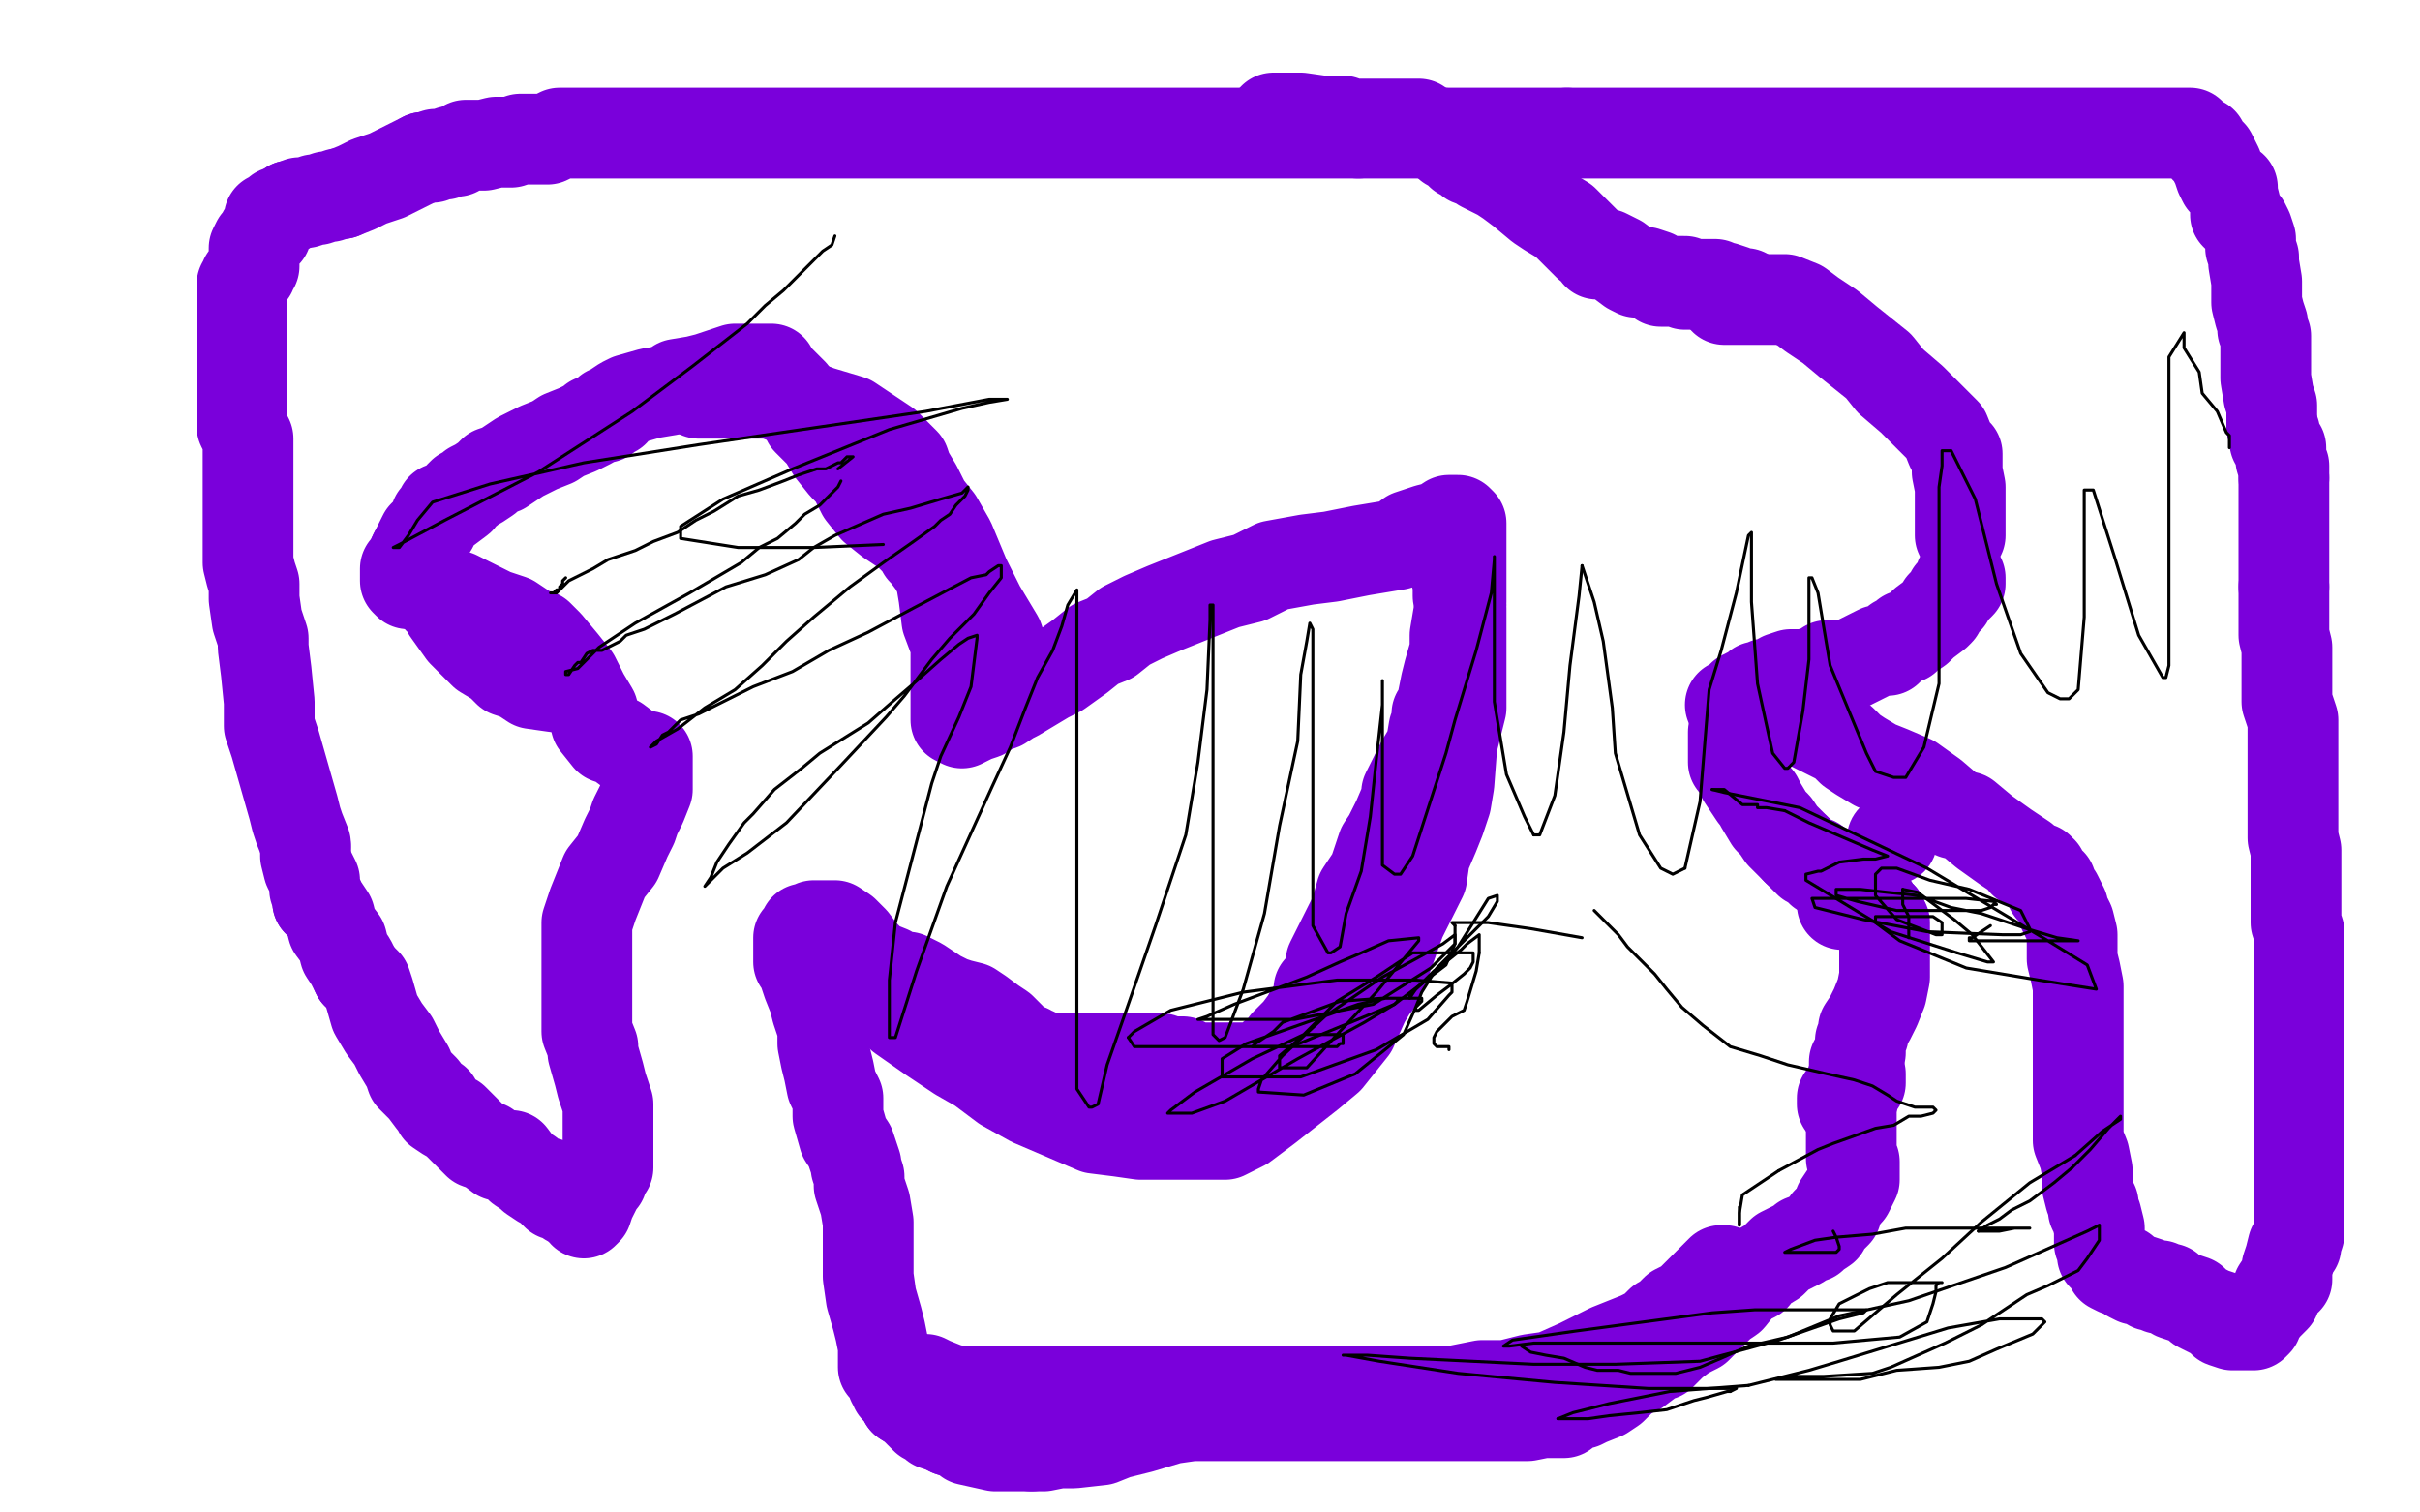 <?xml version="1.0" standalone="no"?>
<!DOCTYPE svg PUBLIC "-//W3C//DTD SVG 1.1//EN"
"http://www.w3.org/Graphics/SVG/1.1/DTD/svg11.dtd">

<svg width="800" height="500" version="1.1" xmlns="http://www.w3.org/2000/svg" xmlns:xlink="http://www.w3.org/1999/xlink" style="stroke-antialiasing: false"><desc>This SVG has been created on https://colorillo.com/</desc><rect x='0' y='0' width='800' height='500' style='fill: rgb(255,255,255); stroke-width:0' /><polyline points="687,297 683,297 683,297 631,300 631,300 609,300 609,300 601,300 601,300 590,300 590,300 582,300 582,300 571,300 552,297 526,296 497,293 463,290 407,281 369,276 328,269 275,262" style="fill: none; stroke: #ffffff; stroke-width: 30; stroke-linejoin: round; stroke-linecap: round; stroke-antialiasing: false; stroke-antialias: 0; opacity: 1.0"/>
<polyline points="129,75 128,76 128,76 104,98 104,98 96,103 96,103 88,111 88,111 82,117 82,117 73,126 73,126 74,126 78,122 80,120 85,114 91,109 95,107 103,102 109,99 120,93 128,88 130,87 133,86 135,84 135,83 136,83 137,82" style="fill: none; stroke: #000000; stroke-width: 30; stroke-linejoin: round; stroke-linecap: round; stroke-antialiasing: false; stroke-antialias: 0; opacity: 1.0"/>
<polyline points="129,90 128,89 128,89 125,92 125,92 120,98 120,98 115,104 115,104 108,110 108,110 102,117 102,117 93,123 93,123 74,137 74,137 59,147 59,147 53,149 53,149 54,149 56,144 57,137 63,128 69,118 79,105 103,77 136,49 184,12 192,5 201,1 197,7 182,27 165,51 152,69 135,94 124,105 106,123 90,134 87,135 86,135 86,129 93,118 101,107 111,99 124,91 136,81 147,72 166,63 175,59 176,58 167,68 157,79 147,91 141,97 135,102 126,106 126,105" style="fill: none; stroke: #ffffff; stroke-width: 30; stroke-linejoin: round; stroke-linecap: round; stroke-antialiasing: false; stroke-antialias: 0; opacity: 1.0"/>
<polyline points="150,63 149,63 149,63 141,68 141,68 132,74 132,74 121,78 121,78 109,83 109,83 96,89 96,89 85,94 85,94 68,105 68,105 57,114 57,114 52,119 52,119 50,122 50,123 51,127 54,133 57,139 58,142" style="fill: none; stroke: #ffffff; stroke-width: 30; stroke-linejoin: round; stroke-linecap: round; stroke-antialiasing: false; stroke-antialias: 0; opacity: 1.0"/>
<polyline points="93,78 91,79 91,79 86,85 86,85 82,90 82,90 79,93 79,93 76,96 76,96 73,99 73,99 69,103 69,103 63,110 63,110 62,113 62,113" style="fill: none; stroke: #ffffff; stroke-width: 1; stroke-linejoin: round; stroke-linecap: round; stroke-antialiasing: false; stroke-antialias: 0; opacity: 1.0"/>
<polyline points="21,100 22,99 22,99 25,96 25,96 28,93 28,93 33,90 33,90 36,88 36,88 40,85 40,85 45,82 45,82 48,79 48,79 52,77 52,77 55,75 57,74 60,71 62,70 67,66 69,65 73,62 76,59 77,57 82,54 83,53 85,52 85,50 88,48 89,46 91,44 92,42 92,41 93,39 94,38 95,37 97,35 98,34" style="fill: none; stroke: #000000; stroke-width: 1; stroke-linejoin: round; stroke-linecap: round; stroke-antialiasing: false; stroke-antialias: 0; opacity: 1.0"/>
<polyline points="38,100 42,97 42,97 46,94 46,94 52,92 52,92 56,90 56,90 62,88 62,88 68,84 68,84 80,78 80,78 92,71 92,71 102,61 102,61 108,57 114,51 122,49" style="fill: none; stroke: #000000; stroke-width: 1; stroke-linejoin: round; stroke-linecap: round; stroke-antialiasing: false; stroke-antialias: 0; opacity: 1.0"/>
<polyline points="112,65 109,67 109,67 107,69 107,69 100,73 100,73 96,77 96,77 91,80 91,80 85,84 85,84 81,87 81,87 67,94 67,94 53,107 53,107 35,127 30,136 28,139 30,129 34,122 39,116 46,108" style="fill: none; stroke: #000000; stroke-width: 1; stroke-linejoin: round; stroke-linecap: round; stroke-antialiasing: false; stroke-antialias: 0; opacity: 1.0"/>
<polyline points="122,76 121,76 121,76 116,78 116,78 111,84 111,84 105,91 105,91 100,95 100,95 92,102 92,102 90,105 90,105 86,111 86,111 83,113 83,113 82,114 82,114 81,115 80,116" style="fill: none; stroke: #000000; stroke-width: 1; stroke-linejoin: round; stroke-linecap: round; stroke-antialiasing: false; stroke-antialias: 0; opacity: 1.0"/>
<polyline points="120,82 122,82 122,82 123,82 123,82 123,84 123,84 124,84 124,84 125,86 125,86 127,88 127,88 127,89 127,89 129,89 129,89 131,90 131,90 132,91 132,91 134,91 136,92 138,92 139,92 140,92 140,94 140,95 140,96 140,98 140,99 138,101 137,102 133,106 129,107 129,108 128,110 126,112 128,112 129,112 130,112 131,112 132,112 133,111 134,111 135,110 136,109 136,108 136,107 137,105 137,104 137,103 137,102 138,101 138,100 138,99 138,98 138,97 138,100 138,102 136,105 133,110 130,114 129,116 129,117 130,117 132,116 133,114 135,112 136,110 137,109 139,107 140,104 141,103 141,106 141,109 139,111 138,113 138,114 138,115 138,116 139,117 141,118 143,120 144,120 145,122 146,122 148,124 149,125 151,126 153,128 155,129 157,129 159,129 161,129 163,129 165,126 167,123 169,121 171,117 174,113 176,108 177,106 177,108 177,110 178,112 180,114 180,115 181,115 183,115 184,115 185,115 187,115 188,115 188,114 189,113 189,111 189,110 189,109 189,107 190,106 191,106 192,105 193,105 194,105 196,105 200,104 201,104 207,101 214,99 218,95 221,93 221,92 223,91 223,90 223,89 223,86 224,84 224,80 224,77 224,75 224,74 224,73 224,72 224,73 224,74 224,77 224,78 224,81 224,83 225,83 226,83 228,85 229,85 230,85 231,86 232,86 236,86 238,86 239,86 240,86 242,86 243,86 245,86 247,84 248,81 249,79 249,78 249,77 252,78 254,81 258,86 261,90 264,93 269,98 278,104 284,106 287,106 288,106 292,104 293,103 293,101 294,100 295,98 297,97 300,92 300,91 300,90 300,94 301,101 303,104 306,107 308,109 311,111 313,113 315,114 318,114 321,114 330,114 335,114 337,113 343,107 345,104 347,100 349,98 349,94 349,93 350,93 350,96 349,102 348,106 347,112 343,118 340,127 334,136 329,145 317,169 308,184 302,194 296,201 290,205 288,207 284,209 280,210 277,210 271,211 264,212 263,212 261,213 260,213 260,214 258,214 256,214 255,215 254,215 254,213 254,211 254,210 253,210 252,209 251,208 251,207 251,206 250,205 249,204 248,204 248,203 246,201 245,200 244,199 243,199 243,198 241,194 240,194 239,193 238,193 237,193 236,193 234,193 233,193 232,193 231,192 230,191 229,191 228,191 227,191 225,191 224,191 222,191 221,191 219,191 218,191 217,191 216,191 215,191 213,191 212,191 210,191 209,191 207,191 206,191 204,191 204,192 204,193 205,193 206,193 207,193 208,193 209,193 210,193 212,194 214,195 216,197 219,198 220,199 222,200 223,201 225,203 226,203 229,206 230,207 231,210 232,210 232,212 233,212 234,213 235,213 235,214 235,215 235,216 235,217 237,219 238,220 238,221 239,223 239,225 241,227 243,231 244,233 246,236 247,237 249,237 250,237 251,237 252,237 251,237 249,238 249,239 248,240 247,240 246,240 245,240 242,240 237,240 231,239 224,238 221,235 219,234 218,233 217,232 216,231 215,231 215,230 214,229 212,227 210,226 208,225 206,223 205,222 204,222 204,221 203,221 202,221 201,221 201,223 201,224 201,225 201,226 200,227 199,227 198,227 198,228 197,228 196,228 194,228 193,228 192,228 191,228 189,228 188,228 188,229 187,231 185,231 183,232 183,233 182,234 181,235 180,236 178,238 177,238 176,240 173,243 171,245 169,247 168,248 167,249 165,250 165,251 165,252 165,254 165,255 165,256 165,257 164,257 163,257 162,257 161,257 161,259 161,260 161,262 161,263 161,265 161,266 161,269 161,271 161,274 162,274 163,275 163,277 164,277 164,278 164,279 165,280 165,281 165,282 167,283 167,284 167,285 167,287 167,289 167,293 168,296 168,295" style="fill: none; stroke: #000000; stroke-width: 1; stroke-linejoin: round; stroke-linecap: round; stroke-antialiasing: false; stroke-antialias: 0; opacity: 1.0"/>
<polyline points="93,214 93,213 93,213 93,212 93,212 93,211 93,211 93,210 93,210 92,209 92,209 92,208 92,208 92,207 92,210 92,214 92,217 92,222 92,227 92,232 92,238 94,251 96,252 98,254 99,254 100,254 101,254 102,255 102,256 102,257 102,258 102,261 102,263 102,265 102,268 102,270 102,272 102,274 102,275 102,276 99,284 99,288 97,290 95,296 94,298 93,301 93,302 93,304 93,305 93,306 93,308 93,309 93,310 93,311 93,312 93,313 93,315 93,316 93,317 94,317 96,317 98,317 99,317 103,317 104,317 106,317 108,317 112,317 115,318 118,323 120,331 121,336 122,343 124,345 124,347 123,348 121,349 120,350 117,351 116,352 116,353 117,353 118,353 119,353 120,353 121,353 122,354 123,354 125,355 126,355 127,355 129,356 130,356 131,356 132,356 134,356 136,356 137,357 137,356 137,355 137,353 138,352 139,352 140,352 142,352 143,352 144,352 145,353 146,353 146,354 148,356 150,356 151,356 151,355 151,354 149,353 149,352 148,350 147,350 147,349 147,348 148,348 149,348 151,347 152,347 153,347 154,347 155,347 156,347 157,347 158,347 159,347 161,347 162,347 163,347 166,347 169,347 170,346 171,345 172,344 174,343 174,342 174,341 174,340 175,340 175,338 175,337 175,336 175,334 175,333 175,332 175,331 175,329 175,328 175,327 175,326 176,325 176,323 176,322 176,321 176,319 176,316 176,315 175,314 174,314 174,312 174,311 173,310 172,308 170,307 170,303 170,302 170,301 170,300 170,299 170,298 170,297 170,296 170,295 170,294 170,292 170,291" style="fill: none; stroke: #000000; stroke-width: 1; stroke-linejoin: round; stroke-linecap: round; stroke-antialiasing: false; stroke-antialias: 0; opacity: 1.0"/>
<polyline points="316,146 311,146 311,146 305,148 305,148 296,149 296,149 286,151 286,151 277,151 277,151 265,152 265,152 239,162 239,162 210,170 210,170 179,180 179,180 116,201 87,207 67,209 57,209 54,209 53,209 54,208 60,204" style="fill: none; stroke: #000000; stroke-width: 1; stroke-linejoin: round; stroke-linecap: round; stroke-antialiasing: false; stroke-antialias: 0; opacity: 1.0"/>
<polyline points="304,173 288,176 288,176 271,176 271,176 250,179 250,179 221,180 221,180 185,184 185,184 135,189 135,189 84,196 84,196" style="fill: none; stroke: #000000; stroke-width: 1; stroke-linejoin: round; stroke-linecap: round; stroke-antialiasing: false; stroke-antialias: 0; opacity: 1.0"/>
<polyline points="242,203 235,208 235,208 224,217 224,217 213,224 213,224 197,231 197,231 179,238 179,238 158,243 158,243 115,251 115,251 85,255 85,255 72,255 72,255" style="fill: none; stroke: #000000; stroke-width: 1; stroke-linejoin: round; stroke-linecap: round; stroke-antialiasing: false; stroke-antialias: 0; opacity: 1.0"/>
<circle cx="74.5" cy="256.5" r="0" style="fill: #000000; stroke-antialiasing: false; stroke-antialias: 0; opacity: 1.0"/>
<polyline points="72,255 67,255 66,255 65,255 64,256 66,256 74,256" style="fill: none; stroke: #000000; stroke-width: 1; stroke-linejoin: round; stroke-linecap: round; stroke-antialiasing: false; stroke-antialias: 0; opacity: 1.0"/>
<polyline points="259,213 252,217 252,217 241,224 241,224 230,229 230,229 217,235 217,235 199,242 199,242 178,249 178,249 161,253 161,253 107,271 107,271 91,275 91,275 55,286 53,286 55,280 57,276 60,273" style="fill: none; stroke: #000000; stroke-width: 1; stroke-linejoin: round; stroke-linecap: round; stroke-antialiasing: false; stroke-antialias: 0; opacity: 1.0"/>
<polyline points="247,221 247,222 247,222 240,229 240,229 230,237 230,237 221,244 221,244 208,253 208,253 199,259 199,259 172,273 172,273 145,285 145,285 119,293 119,293 94,298 75,301 65,305 63,305 63,304 70,298 77,296" style="fill: none; stroke: #000000; stroke-width: 1; stroke-linejoin: round; stroke-linecap: round; stroke-antialiasing: false; stroke-antialias: 0; opacity: 1.0"/>
<polyline points="214,261 209,267 209,267 201,276 201,276 195,286 195,286 187,294 187,294 175,304 175,304 168,309 168,309 150,315 150,315 132,318 132,318 116,319 116,319 96,319 77,319 53,319 47,321 45,322 46,322 50,322 65,322 81,320 94,314" style="fill: none; stroke: #000000; stroke-width: 1; stroke-linejoin: round; stroke-linecap: round; stroke-antialiasing: false; stroke-antialias: 0; opacity: 1.0"/>
<polyline points="192,305 184,310 184,310 177,316 177,316 167,323 167,323 159,329 159,329 147,336 147,336 125,343 125,343 115,347 115,347 106,350 106,350 81,354 81,354 42,357 29,357 28,357 33,353 42,349 53,345 64,340" style="fill: none; stroke: #000000; stroke-width: 1; stroke-linejoin: round; stroke-linecap: round; stroke-antialiasing: false; stroke-antialias: 0; opacity: 1.0"/>
<polyline points="228,224 217,229 217,229 201,238 201,238 182,246 182,246 162,251 162,251 144,255 144,255 102,261 102,261 60,268 60,268 13,269 13,269 116,231 142,227 169,222 190,216 204,213 217,209 229,206 246,198 254,194 260,190" style="fill: none; stroke: #000000; stroke-width: 1; stroke-linejoin: round; stroke-linecap: round; stroke-antialiasing: false; stroke-antialias: 0; opacity: 1.0"/>
<polyline points="250,193 244,195 244,195 237,200 237,200 227,204 227,204 203,211 173,220 140,228 116,234 97,235 84,236 82,238 84,238 94,238 104,235 118,231 134,227" style="fill: none; stroke: #000000; stroke-width: 1; stroke-linejoin: round; stroke-linecap: round; stroke-antialiasing: false; stroke-antialias: 0; opacity: 1.0"/>
<polyline points="192,192 180,196 180,196 166,199 166,199 144,203 144,203 114,207 114,207 79,207 79,207 51,207 51,207 27,207 27,207 158,155 157,156 155,158 154,159 153,159 153,160 151,161 149,161 148,161 147,161 148,161 148,161 153,161 153,161 158,161 158,161 164,157 164,157 168,156 168,156 174,155 174,155 177,154 177,154 188,150 188,150 202,145 202,145 222,142 222,142 239,139 255,137 271,136 279,134 280,133 278,133 273,133 267,134 260,136 250,136 239,140 213,142 181,147 144,153 106,157 75,163 56,166 45,172 43,172 46,172 50,170 56,166 63,161 71,159 78,155 89,152 111,141 160,130 191,120 219,113 243,106 256,102 261,100 265,99 270,98 272,98" style="fill: none; stroke: #000000; stroke-width: 1; stroke-linejoin: round; stroke-linecap: round; stroke-antialiasing: false; stroke-antialias: 0; opacity: 1.0"/>
<polyline points="280,150 278,150 278,150 277,151 277,151 276,151 276,151 274,151 274,151 273,151 273,151 272,153 272,153 270,153 270,153 270,154 270,154 269,154 269,154 268,154 267,154 266,155 265,155 264,156 262,156 261,156 258,156 255,156 253,156 251,156 249,156 247,156 245,156 242,156 239,156 238,156 236,156 233,156 231,156 228,156 227,156 226,156 225,156 226,156 228,157 230,157 232,158 234,158 236,159 238,159 239,159 240,159 241,160 242,160 243,160 244,160 246,160 247,161 250,162 253,163 255,163 257,163 260,165 263,165 266,165 266,166 267,167 268,167 269,168 270,168 273,169 276,171" style="fill: none; stroke: #000000; stroke-width: 1; stroke-linejoin: round; stroke-linecap: round; stroke-antialiasing: false; stroke-antialias: 0; opacity: 1.0"/>
<polyline points="288,178 290,179 291,179 292,180 292,181 293,181 294,181 295,182" style="fill: none; stroke: #000000; stroke-width: 1; stroke-linejoin: round; stroke-linecap: round; stroke-antialiasing: false; stroke-antialias: 0; opacity: 1.0"/>
<polyline points="276,171 278,173 280,175 283,177 284,177 286,177 288,178" style="fill: none; stroke: #000000; stroke-width: 1; stroke-linejoin: round; stroke-linecap: round; stroke-antialiasing: false; stroke-antialias: 0; opacity: 1.0"/>
<polyline points="295,182 297,182 298,182 296,182 296,181 295,180 295,178 295,177 294,176 293,176 292,175 291,175 289,174 288,174 287,173 286,172 285,170 285,169 285,168 284,166 283,165 282,164 281,163 281,162 281,161 279,159 279,158 278,155 278,154 277,153 276,152 275,151" style="fill: none; stroke: #000000; stroke-width: 1; stroke-linejoin: round; stroke-linecap: round; stroke-antialiasing: false; stroke-antialias: 0; opacity: 1.0"/>
<polyline points="276,165 275,165 275,165 275,164 275,164 275,163 275,163 274,162 274,162 274,161 275,161 276,161 277,161" style="fill: none; stroke: #000000; stroke-width: 1; stroke-linejoin: round; stroke-linecap: round; stroke-antialiasing: false; stroke-antialias: 0; opacity: 1.0"/>
<polyline points="92,245 92,246 92,246 92,247 92,247 92,249 92,249 91,249 91,249 89,250 89,250 86,250 86,250 84,251 84,251 83,251 81,252 77,255 76,256 71,259 66,260 57,263 50,264 47,265 46,265 45,265 44,265 42,265 38,266 33,268 31,268 28,268 27,268 23,268 21,268 19,268 19,269 18,269 17,269 16,269 14,270 13,270 11,272 10,272 8,272 6,272 5,272 4,272" style="fill: none; stroke: #000000; stroke-width: 1; stroke-linejoin: round; stroke-linecap: round; stroke-antialiasing: false; stroke-antialias: 0; opacity: 1.0"/>
<circle cx="441.5" cy="199.5" r="0" style="fill: #000000; stroke-antialiasing: false; stroke-antialias: 0; opacity: 1.0"/>
<polyline points="53,59 52,59 52,59 50,64 50,64 47,73 47,73 46,77 46,77 44,84 44,84 43,90 43,90 39,99 39,99 36,113 36,113 34,126 34,126 33,134 33,136 33,138 32,136 29,130 29,127 28,122 28,117 28,108 28,103 28,91 28,82 32,75 35,69 40,61 43,55 43,56 43,67 43,77 43,86 42,98 36,109 31,127 26,137 25,140 25,135 26,126 30,119 32,110 38,99 43,86 60,62 77,42 92,26 105,14 106,14 106,16 106,28 106,40 102,56 94,70 85,84 69,108 64,113 54,124 55,123 58,115 63,104 67,96 73,88 80,77 87,65 102,46 115,30 123,20 125,18 126,18 125,26 119,38 115,47 101,74 85,95 71,106 65,108 62,108 61,108 59,108 57,107 57,96 57,81 58,60 73,39 109,17 134,9 152,6 153,6 156,6 156,29 146,59 126,86 97,110 71,122" style="fill: none; stroke: #ffffff; stroke-width: 30; stroke-linejoin: round; stroke-linecap: round; stroke-antialiasing: false; stroke-antialias: 0; opacity: 1.0"/>
<polyline points="75,87 97,79 121,78 131,78 134,79 135,83 135,92 134,103" style="fill: none; stroke: #ffffff; stroke-width: 30; stroke-linejoin: round; stroke-linecap: round; stroke-antialiasing: false; stroke-antialias: 0; opacity: 1.0"/>
<polyline points="71,122 50,126 48,128 47,128 47,123 52,117 61,100 75,87" style="fill: none; stroke: #ffffff; stroke-width: 30; stroke-linejoin: round; stroke-linecap: round; stroke-antialiasing: false; stroke-antialias: 0; opacity: 1.0"/>
<polyline points="134,103 120,117 114,121 106,123 108,123 116,121 128,119 140,117 156,114 171,113 189,110 206,107 220,105 224,103 220,102 210,103 197,104 185,110 169,112 155,118 129,125 108,132 104,132 107,132 119,126 145,114 179,106 214,98 266,81 341,65 391,49 410,44 411,43 407,46 395,53 384,61 360,73 302,94 254,108 151,131 121,136 114,136 116,136 127,133 141,127 157,120 180,110 223,95 245,88 296,83 339,77 365,70 371,69 371,67 349,68 309,79 247,105 147,130 42,149 5,127 36,111 69,96 154,62 213,35 229,27 243,22 252,19 246,23 233,36 219,52 202,71 136,148 119,167 93,188 97,187 105,178 115,168 125,158 136,147 162,126 190,107 221,84" style="fill: none; stroke: #ffffff; stroke-width: 30; stroke-linejoin: round; stroke-linecap: round; stroke-antialiasing: false; stroke-antialias: 0; opacity: 1.0"/>
<polyline points="264,54 262,59 254,70 247,80 227,107 219,118 199,137 184,145 173,145" style="fill: none; stroke: #ffffff; stroke-width: 30; stroke-linejoin: round; stroke-linecap: round; stroke-antialiasing: false; stroke-antialias: 0; opacity: 1.0"/>
<polyline points="221,84 247,64 252,60 258,55 263,54 264,54" style="fill: none; stroke: #ffffff; stroke-width: 30; stroke-linejoin: round; stroke-linecap: round; stroke-antialiasing: false; stroke-antialias: 0; opacity: 1.0"/>
<polyline points="173,145 170,145 169,145 169,143 169,124 183,93 203,62 222,48 238,42 247,42 256,46 265,67 270,99 270,136 249,177 241,190 234,198 233,200 234,198 242,180 251,165 258,153 266,138 285,113 309,93 325,84 330,83 331,82 330,90 306,118 273,156 238,190 195,220 179,232 176,235 177,235 184,232 212,196 239,162 267,130 305,108 330,98 335,97 336,98 336,107 335,119 317,148 294,181 279,204 271,217 270,219 270,220 274,220 287,205 308,162 321,130 332,105 338,91 338,89 327,101 316,113 304,130 280,154 265,168 218,203 174,229 171,232 175,231 183,225 195,210 215,181 230,156 248,137 269,119 290,108 295,106 296,109 296,126 289,144 264,191 246,232 239,249 238,254 238,255 241,253 243,247 248,236 254,225 271,194 277,183 288,163 291,161 286,164 278,184 268,204 260,223 249,250 242,268 237,280 237,275 237,262 237,248 237,233 237,219 237,202 237,170 237,145 236,125 235,117 235,116 234,115 232,115 217,130 200,168 175,224 147,283 141,300 141,301 143,301 145,290 149,277 158,249 169,216 189,169 199,153 217,129 229,112 231,110 231,117 226,134 216,157 198,196 175,233 152,261 121,279 120,279 122,271 128,255 137,236 149,201 160,163 170,132 179,110 183,102 181,106 170,127 159,153 133,215 116,249 94,283 70,309 61,319 61,320 64,320 73,309 93,276 114,239 131,208 149,183 167,161 175,153 168,164 156,179 139,203 116,232 80,274 51,302 26,316 21,319 25,318 27,304 35,288 42,274 52,246 60,214 73,189 81,171 87,158 86,171 79,196 69,231 55,283 45,314 34,354 31,362 31,347 37,334 44,320 51,304 63,283 72,263 94,231 108,204 114,191 115,187 114,186 104,193 93,210 57,281 29,343 11,377 6,385 6,382 8,368 11,353 16,323 22,290 38,241 52,213 59,200 66,188 66,187 63,193 56,209 50,223 41,244 36,256 35,263 34,264 34,254 34,246 34,234 34,224 39,210 46,195 53,180 66,156 70,146 70,145 67,145 59,154 40,194 3,255 27,219 37,205 44,195 54,178 59,171 65,163 65,167 61,183 55,201 51,218 45,236 44,250 41,267 40,273 40,274 40,272 40,261 40,249 40,237 40,227 40,210 40,197 40,191 42,185 43,184 43,192 39,208 35,223 31,237 24,259 22,270 18,277 14,283 11,286 7,289 5,290 4,290 4,289 3,287 2,284 2,277 5,260 23,237 45,212 63,188 75,167 81,151 84,145 87,139 89,138 92,136 114,129 144,115 176,101 198,89 202,86 201,87 195,93 187,102 172,121 156,137 149,145 134,158 104,178 84,189 72,196" style="fill: none; stroke: #ffffff; stroke-width: 30; stroke-linejoin: round; stroke-linecap: round; stroke-antialiasing: false; stroke-antialias: 0; opacity: 1.0"/>
<polyline points="73,182 81,167 91,153 101,141 110,131 113,128 114,125" style="fill: none; stroke: #ffffff; stroke-width: 30; stroke-linejoin: round; stroke-linecap: round; stroke-antialiasing: false; stroke-antialias: 0; opacity: 1.0"/>
<polyline points="72,196 63,202 60,203 60,204 62,204 66,198 70,192 73,182" style="fill: none; stroke: #ffffff; stroke-width: 30; stroke-linejoin: round; stroke-linecap: round; stroke-antialiasing: false; stroke-antialias: 0; opacity: 1.0"/>
<polyline points="114,125 115,124 116,124 117,125 117,132 117,137 109,155 98,176 86,197 73,230 72,238 72,239 72,243 72,249 72,254 72,261 72,270 72,275 72,282 69,297 66,308 64,314 64,315 64,316 64,320 64,324 63,329 61,336 61,343 60,349 60,354 60,363 60,368 60,372 61,374 60,374 59,374 58,374 54,374 51,374 48,371 46,365 41,352 41,335 41,331 41,328 41,327 41,325 43,324 46,324 52,324 59,324 66,324 74,324 102,324 112,324 122,324 140,324 153,324 161,324 166,324 172,322 174,322 177,320 179,320 180,320 180,324 179,329 167,335 133,345 88,352 49,357 15,362 6,367 15,365 22,364 26,363 38,362 82,355 94,352 108,351 143,346 152,344 164,343 172,340 175,339 176,338 175,338 172,338 168,338 163,338 159,340 154,341 143,341 134,341 126,341 123,339 119,336 117,332 114,326 112,317 111,310 110,304 110,301 110,299 110,296 113,292 126,286 139,283 150,282 164,280 176,280 188,280 198,280 200,280 200,282 197,283 192,284 184,288 164,294 137,297 101,306 82,311 75,313 74,314 73,314 72,314 72,312 72,310 75,306 82,302 91,299 102,297 115,295 128,293 159,289 169,289 190,289 194,289 199,289 203,288 204,287 204,286 211,281 218,275 224,266 228,253 230,240 230,226 230,219 230,214 230,209 229,209 229,208 228,212 222,229 214,248 207,270 197,292 191,307 187,317 182,327 177,340 173,344 173,334 175,324 176,314 179,305 180,292 181,280 187,259 193,236" style="fill: none; stroke: #ffffff; stroke-width: 30; stroke-linejoin: round; stroke-linecap: round; stroke-antialiasing: false; stroke-antialias: 0; opacity: 1.0"/>
<polyline points="199,246 199,262 199,275 199,289 199,298 199,303 199,307 200,308 201,308" style="fill: none; stroke: #ffffff; stroke-width: 30; stroke-linejoin: round; stroke-linecap: round; stroke-antialiasing: false; stroke-antialias: 0; opacity: 1.0"/>
<polyline points="193,236 197,226 198,225 199,223 199,233 199,246" style="fill: none; stroke: #ffffff; stroke-width: 30; stroke-linejoin: round; stroke-linecap: round; stroke-antialiasing: false; stroke-antialias: 0; opacity: 1.0"/>
<polyline points="234,237 236,235 237,234 238,234" style="fill: none; stroke: #ffffff; stroke-width: 30; stroke-linejoin: round; stroke-linecap: round; stroke-antialiasing: false; stroke-antialias: 0; opacity: 1.0"/>
<polyline points="201,308 204,307 207,302 213,288 220,273 225,260 231,244 234,237" style="fill: none; stroke: #ffffff; stroke-width: 30; stroke-linejoin: round; stroke-linecap: round; stroke-antialiasing: false; stroke-antialias: 0; opacity: 1.0"/>
<polyline points="137,183 138,183 138,183 138,184 138,184 138,187 138,187 142,192 142,192 142,193 142,193 145,198 145,198 147,199 147,199 148,202 148,202 153,209 153,209 160,216 160,216 165,219 168,222 171,223 173,224 176,226 183,227 191,228" style="fill: none; stroke: #7a00db; stroke-width: 30; stroke-linejoin: round; stroke-linecap: round; stroke-antialiasing: false; stroke-antialias: 0; opacity: 1.0"/>
<polyline points="231,130 232,130 232,130 233,130 233,130 235,130 235,130 237,130 237,130 241,130 241,130 242,130 242,130 249,130 249,130 255,130 255,130 263,133 263,133 271,136 281,139 287,143 293,147 297,151 299,153 300,156 303,161 306,167 310,172 314,179 319,191 324,201 330,211 332,217 334,222 335,225 336,228 337,228" style="fill: none; stroke: #7a00db; stroke-width: 30; stroke-linejoin: round; stroke-linecap: round; stroke-antialiasing: false; stroke-antialias: 0; opacity: 1.0"/>
<polyline points="272,313 273,314 273,314 274,314 274,314 276,315 276,315 278,317 278,317 279,319 279,319 281,321 281,321 283,323 283,323 286,326 286,326 293,331 293,331 298,336 298,336 308,343 317,349 324,353 332,359 341,364 355,370 362,373 370,374 377,375 384,375 391,375 398,375 405,375 411,372 419,366 433,355 439,350 447,340 451,331 454,326 455,325 458,318 463,304 466,298 470,290 471,283 474,276 476,271 478,265 479,259 480,246 483,234 483,227 483,220 483,215 483,210 483,206 483,201 482,197 482,193 481,189 479,185 478,181 478,178 477,177" style="fill: none; stroke: #7a00db; stroke-width: 30; stroke-linejoin: round; stroke-linecap: round; stroke-antialiasing: false; stroke-antialias: 0; opacity: 1.0"/>
<polyline points="570,99 572,99 572,99 573,99 573,99 574,99 574,99 577,99 577,99 578,99 578,99 581,99 581,99 582,99 582,99 586,99 586,99 590,99 590,99 595,101 599,104 605,108 611,113 616,117 621,121 625,126 632,132 638,138 643,143 645,148 647,150 647,156 648,161 648,165 648,170 648,172 648,175 648,176 648,177" style="fill: none; stroke: #7a00db; stroke-width: 30; stroke-linejoin: round; stroke-linecap: round; stroke-antialiasing: false; stroke-antialias: 0; opacity: 1.0"/>
<circle cx="625.5" cy="277.5" r="15" style="fill: #7a00db; stroke-antialiasing: false; stroke-antialias: 0; opacity: 1.0"/>
<polyline points="609,299 609,298 609,298 609,297 609,297 610,296 610,296" style="fill: none; stroke: #7a00db; stroke-width: 30; stroke-linejoin: round; stroke-linecap: round; stroke-antialiasing: false; stroke-antialias: 0; opacity: 1.0"/>
<polyline points="615,355 615,356 615,356 615,357 615,357 615,358 615,358 613,360 613,360 613,361 613,361 613,362 613,362 612,362 612,362 612,363 612,363 612,364 612,364 611,365 610,365 609,365 609,364 609,363" style="fill: none; stroke: #7a00db; stroke-width: 30; stroke-linejoin: round; stroke-linecap: round; stroke-antialiasing: false; stroke-antialias: 0; opacity: 1.0"/>
<polyline points="570,420 569,420 569,420 568,421 568,421 566,423 566,423 565,424 565,424 564,425 564,425 563,426 563,426 562,427 562,427 560,429 560,429 559,430 558,431 557,432 556,432 554,433 552,435 552,436 549,437 546,440 542,442 532,446 522,451 513,455 506,456 498,458 490,458 480,460 472,460 463,460 455,460 428,460 423,460 415,460 411,460 407,460 403,460 399,460 391,460 385,460 374,460 367,460 359,460 354,460 346,460 342,460 337,460 334,460 331,460 330,460 327,460 326,460 325,460 323,460 322,460 319,460 317,460 313,459 308,457 306,456 305,456" style="fill: none; stroke: #7a00db; stroke-width: 30; stroke-linejoin: round; stroke-linecap: round; stroke-antialiasing: false; stroke-antialias: 0; opacity: 1.0"/>
<polyline points="192,398 188,397 188,397 186,395 186,395 184,395 184,395 183,394 183,394 183,393 183,393 181,391 181,391 179,391 179,391 176,389 176,389 175,388 175,388 172,386 169,382 168,382 165,382 161,379 158,378 157,377 156,376 155,375 154,374 152,372 150,370 148,369 145,367 144,364 143,364 140,360 137,357 136,356 135,353 132,348 130,344 127,340 124,335 122,328 121,325 118,322" style="fill: none; stroke: #7a00db; stroke-width: 30; stroke-linejoin: round; stroke-linecap: round; stroke-antialiasing: false; stroke-antialias: 0; opacity: 1.0"/>
<polyline points="105,298 105,296 104,294 104,291 103,289 102,287 101,283 101,280" style="fill: none; stroke: #7a00db; stroke-width: 30; stroke-linejoin: round; stroke-linecap: round; stroke-antialiasing: false; stroke-antialias: 0; opacity: 1.0"/>
<polyline points="118,322 116,318 114,315 113,311 110,307 109,303 107,300 105,298" style="fill: none; stroke: #7a00db; stroke-width: 30; stroke-linejoin: round; stroke-linecap: round; stroke-antialiasing: false; stroke-antialias: 0; opacity: 1.0"/>
<polyline points="101,280 101,279 99,274 98,271 97,267 95,260 93,253 91,246 89,240 89,232 88,222 87,214 87,211 85,205 84,198 84,193 83,190 82,186 82,183 82,179 82,173 82,168 82,163 82,153 82,149 82,145 80,141 80,136 80,133 80,132 80,130 80,128 80,124 80,121 80,117 80,114 80,111 80,106 80,103 80,102 80,100 80,98 80,96 80,94 81,93 81,92 83,90 83,89 84,88 84,86 84,85 84,84 84,82 85,80 87,78 87,77 88,77 88,76 89,74 89,72 90,72 91,71 92,70 95,69 96,68" style="fill: none; stroke: #7a00db; stroke-width: 30; stroke-linejoin: round; stroke-linecap: round; stroke-antialiasing: false; stroke-antialias: 0; opacity: 1.0"/>
<polyline points="113,64 118,62 122,60 128,58 130,57 134,55 136,54 140,52" style="fill: none; stroke: #7a00db; stroke-width: 30; stroke-linejoin: round; stroke-linecap: round; stroke-antialiasing: false; stroke-antialias: 0; opacity: 1.0"/>
<polyline points="96,68 97,68 99,67 101,67 104,66 105,66 108,65 109,65 112,64 113,64" style="fill: none; stroke: #7a00db; stroke-width: 30; stroke-linejoin: round; stroke-linecap: round; stroke-antialiasing: false; stroke-antialias: 0; opacity: 1.0"/>
<polyline points="140,52 143,52 144,51 147,51 149,50 151,50 154,48 157,48 160,48 164,47 169,47 172,46 176,46 181,46 185,44 190,44 195,44 200,44 211,44 216,44 221,44 225,44 229,44 234,44 238,44 244,44 248,44 251,44 255,44 259,44 264,44 271,44 275,44 278,44 281,44 285,44 290,44 294,44 299,44 302,44 304,44 308,44 315,44 322,44 329,44 334,44 339,44 345,44 350,44 356,44 358,44 364,44 365,44 370,44 376,44 381,44 389,44 394,44 398,44 403,44 409,44 413,44 416,44 420,44 424,44 429,44 433,44 440,44 442,44 449,44" style="fill: none; stroke: #7a00db; stroke-width: 30; stroke-linejoin: round; stroke-linecap: round; stroke-antialiasing: false; stroke-antialias: 0; opacity: 1.0"/>
<polyline points="477,44 484,44 489,44 495,44 502,44 507,44 511,44 518,44" style="fill: none; stroke: #7a00db; stroke-width: 30; stroke-linejoin: round; stroke-linecap: round; stroke-antialiasing: false; stroke-antialias: 0; opacity: 1.0"/>
<polyline points="449,44 453,44 456,44 462,44 466,44 472,44 477,44" style="fill: none; stroke: #7a00db; stroke-width: 30; stroke-linejoin: round; stroke-linecap: round; stroke-antialiasing: false; stroke-antialias: 0; opacity: 1.0"/>
<polyline points="518,44 523,44 529,44 534,44 539,44 543,44 549,44 553,44 559,44 566,44 572,44 582,44 589,44 594,44 600,44 605,44 609,44 614,44 619,44 623,44 628,44 632,44 638,44 641,44 648,44 653,44 659,44 666,44 673,44 679,44 685,44 689,44 693,44 697,44 701,44 706,44 709,44 712,44 715,44 717,44 719,44 721,44 722,44 724,44 725,45 727,47 728,47 729,49 731,51 733,55 734,58 735,60 738,62 738,64 739,68 739,71 742,74 743,76 744,79 744,82 745,85 745,87 746,93 746,100 747,104 748,107 748,109 749,111 749,112 749,113 749,114 749,117 749,122 749,125 750,131 751,134 751,138 751,141" style="fill: none; stroke: #7a00db; stroke-width: 30; stroke-linejoin: round; stroke-linecap: round; stroke-antialiasing: false; stroke-antialias: 0; opacity: 1.0"/>
<polyline points="755,158 755,163 755,172 755,176 755,182 755,186 755,190 755,194" style="fill: none; stroke: #7a00db; stroke-width: 30; stroke-linejoin: round; stroke-linecap: round; stroke-antialiasing: false; stroke-antialias: 0; opacity: 1.0"/>
<polyline points="751,141 752,143 752,146 754,148 754,150 754,152 755,154 755,158" style="fill: none; stroke: #7a00db; stroke-width: 30; stroke-linejoin: round; stroke-linecap: round; stroke-antialiasing: false; stroke-antialias: 0; opacity: 1.0"/>
<polyline points="755,194 755,198 755,203 755,206 755,210 756,214 756,216 756,219 756,224 756,227 756,230 756,232 758,238 758,240 758,243 758,246 758,250 758,252 758,256 758,260 758,262 758,268 758,272 758,277 759,281 759,286 759,289 759,290 759,294 759,298 759,302 759,305 760,308 760,311 760,317 760,321 760,326 760,330 760,332 760,337 760,339 760,342 760,344 760,348 760,352 760,356 760,359 760,361 760,363 760,366 760,367 760,371 760,372 760,374 760,378 760,380 760,383 760,390 760,395 760,397 760,399 760,402 760,404 760,406 760,408 759,411 759,412 758,412 757,416 756,419 756,423 755,423 753,426 752,429 749,432 746,436 746,437 745,438 742,438 738,438 735,437 734,435 731,434 727,432 725,430 722,429 719,428 717,426 715,426 714,426 714,425 711,425 710,424 707,423 706,423 704,422 703,421 702,420 701,420 700,420 698,419 698,418 697,416 695,415 695,413 694,411 694,410 694,406 693,402 692,400 692,398 691,396 690,392 690,387 689,382 687,377 687,373 687,368 687,362 687,357 687,350 687,347 687,341 687,337 687,331 687,326 686,321 685,317 685,312 685,309 684,305 682,301 682,300 680,296 678,294 678,292 677,292 675,288 674,288 674,287 672,287 669,285 669,284 666,282 663,280 656,275 650,270 646,269 639,263 632,258 625,255 620,253 615,250 612,248 609,245 603,242 599,240 595,237 591,235 587,234 584,233 583,233 581,233 580,233 579,233 577,233 577,234 575,236 573,242 573,243 573,247 573,248 573,249 573,250 573,251 573,252 574,253 575,254 576,257 578,260 580,263 581,264 582,266 585,271 587,273 589,276 590,277 591,278 592,279 593,280 594,281" style="fill: none; stroke: #7a00db; stroke-width: 30; stroke-linejoin: round; stroke-linecap: round; stroke-antialiasing: false; stroke-antialias: 0; opacity: 1.0"/>
<polyline points="611,294 616,298 619,299 620,301 621,302 622,303" style="fill: none; stroke: #7a00db; stroke-width: 30; stroke-linejoin: round; stroke-linecap: round; stroke-antialiasing: false; stroke-antialias: 0; opacity: 1.0"/>
<polyline points="594,281 596,283 597,284 598,285 600,285 602,288 607,291 611,294" style="fill: none; stroke: #7a00db; stroke-width: 30; stroke-linejoin: round; stroke-linecap: round; stroke-antialiasing: false; stroke-antialias: 0; opacity: 1.0"/>
<polyline points="622,303 622,304 623,305 623,306 623,307 623,308 623,310 623,311 623,315 623,319 623,323 622,328 620,333 618,337 616,340 616,341 616,342 615,344 615,348 613,351 613,354 612,358 612,362 612,368 612,371 612,378 612,380 612,382 612,383 613,384 613,385 613,387 613,388 613,390 612,392 611,394 610,395 608,398 607,401 604,404 603,406 600,408 599,409 596,410 595,411 593,412 591,413 589,414 586,417 581,420 580,422 576,424 572,429 569,431 565,435 563,437 561,439 557,441 553,444 549,448 547,448 545,450 541,453 540,453 536,456 535,457 533,459 530,461 525,463 523,464 519,465 517,467 514,467 510,467 505,468 502,468 499,468 498,468 495,468 490,468 480,468 476,468 468,468 461,468 454,468 445,468 434,468 426,468 417,468 410,468 402,468 394,468 387,469 377,472 373,473 369,474 364,476 355,477 350,477 345,478 341,478" style="fill: none; stroke: #7a00db; stroke-width: 30; stroke-linejoin: round; stroke-linecap: round; stroke-antialiasing: false; stroke-antialias: 0; opacity: 1.0"/>
<polyline points="314,473 312,472 309,471 308,470 306,469 304,467 302,465 299,463" style="fill: none; stroke: #7a00db; stroke-width: 30; stroke-linejoin: round; stroke-linecap: round; stroke-antialiasing: false; stroke-antialias: 0; opacity: 1.0"/>
<polyline points="341,478 338,478 333,478 329,478 320,476 319,475 317,474 314,473" style="fill: none; stroke: #7a00db; stroke-width: 30; stroke-linejoin: round; stroke-linecap: round; stroke-antialiasing: false; stroke-antialias: 0; opacity: 1.0"/>
<polyline points="299,463 297,459 296,459 296,458 295,457 295,456 295,455 295,454 293,453 292,452 292,450 292,449 292,445 291,440 290,436 288,429 287,422 287,417 287,410 287,404 286,398 284,392 284,389 283,386 283,385 281,379 279,376 277,369 277,363 275,359 274,354 273,350 272,345 272,340 270,334 269,330 267,325 266,322 265,319 264,318 264,317 264,315 264,314 264,313 264,312 264,311 264,310 265,309 266,307 268,307 269,306 270,306 273,306 276,306 279,308 282,311 285,315 288,318 289,319 294,321 297,323 299,323 300,323 302,324 304,325 307,327 310,329 314,331 317,332 321,333 324,335 328,338 331,340 334,343 335,345 337,346 339,347 340,347 341,348 342,348 343,349 345,350 347,350 350,350 354,350 359,350 368,350 372,350 378,350 381,350 384,350 385,351 387,351 388,351 391,351 395,353 396,353 399,353 400,353 405,353 408,353 411,353 414,353 416,353 419,351 420,350 421,349 424,347 425,345 426,344 428,342 429,341 432,337 433,335 435,333 436,330 436,327 437,326 439,323 439,322 440,320 440,318 444,310 445,308 448,302 450,295 454,289 456,283 457,280 459,277 462,271 465,264 465,262 468,256 470,252 473,247 474,241 475,239 475,236 477,233 477,231 478,226 479,222 481,215 481,210 482,204 483,199 483,191 483,188 483,184 483,182 483,177 483,175 483,173 482,172 481,172 479,172 476,174 472,175 469,176 466,177 462,180 456,181 450,182 440,184 432,185 421,187 413,191 405,193 395,197 385,201 378,204 372,207 367,211 362,213 357,217 350,222 346,224 341,227 336,230 334,231 331,233 328,234 325,236 322,237 320,238 318,239 316,238 316,237 316,234 316,230 316,227 316,222 316,213 313,205 312,197 311,191 309,187 306,183 305,182 304,180 303,179 300,176 297,174 294,172 289,168 285,163 282,157 279,154 275,149 272,144 270,142 267,139 266,136 262,132 262,130 260,128 257,125 256,124 255,123 255,122 253,122 252,122 248,122 243,122 237,124 234,125 230,126 224,127 221,129 215,130 208,132 206,133 203,135 203,136 201,136 200,138 196,139 195,140 191,142 186,144 183,146 178,148 176,149 172,151 169,153 166,155 163,156 161,158 158,160 156,161 155,162 153,163 152,164 152,165 148,168 146,168 145,170 144,171 143,174 140,177 138,181 135,187 134,188 134,191 134,192 135,193 136,193 139,193 142,194 147,196 151,197 155,199 163,203 169,205 175,209 178,210 181,213 186,219 190,224 193,230 196,235 197,239 201,244 204,245 208,248 211,250 213,250 214,250 214,251 214,254 214,257 214,261 212,266 210,270 209,273 207,277 204,284 200,289 196,299 194,305 194,309 194,312 194,314 194,316 194,319 194,323 194,332 194,336 194,341 196,346 196,348 198,355 199,359 200,362 201,365 201,368 201,372 201,374 201,377 201,380 201,382 201,384 201,386 200,387 199,390 198,391 197,393 196,395 195,397 194,400 193,401" style="fill: none; stroke: #7a00db; stroke-width: 30; stroke-linejoin: round; stroke-linecap: round; stroke-antialiasing: false; stroke-antialias: 0; opacity: 1.0"/>
<polyline points="648,191 648,193 648,193 646,195 646,195 645,196 645,196 644,198 644,198 642,200 642,200 641,202 641,202 640,203 640,203 636,206 636,206 634,208 634,208 631,210 630,210 630,211 627,212 624,215 623,215 621,215 619,216 615,218 611,220 610,220 608,220 605,220 604,220 601,222 596,223 592,223 589,224 588,225 585,226 584,226 582,227 581,227 581,228 578,229 576,230 574,232 572,233" style="fill: none; stroke: #7a00db; stroke-width: 30; stroke-linejoin: round; stroke-linecap: round; stroke-antialiasing: false; stroke-antialias: 0; opacity: 1.0"/>
<polyline points="577,97 575,97 575,97 573,96 573,96 570,95 570,95 569,95 569,95 567,94 567,94 566,94 566,94 565,94 565,94 561,94 561,94 557,94 557,94 557,93 557,93 553,93 549,93 547,91 544,90 541,90 539,89 535,86 533,85 531,84 528,84 528,83 525,81 521,77 517,73 512,70 509,68 503,63 499,60 496,58 492,56 490,55 489,54 486,53 486,52 484,51 483,51 482,50 481,49 480,48 479,48 478,47 476,45 475,44 474,44 473,44 471,43 469,41 468,41 467,41 466,41 464,41 462,41 459,41 458,41 453,41 450,41 448,41 447,41 445,41 444,40 440,40 437,40 430,39 427,39 426,39 423,39 422,39 421,39" style="fill: none; stroke: #7a00db; stroke-width: 30; stroke-linejoin: round; stroke-linecap: round; stroke-antialiasing: false; stroke-antialias: 0; opacity: 1.0"/>
<polyline points="187,191 186,192 186,192 186,193 186,193 185,194 185,194 185,195 185,195 184,195 184,195 183,196 183,196 182,196 182,196 184,196 186,194 187,193 188,192 190,191 192,190 194,189 196,188 201,185 210,182 216,179 224,176 230,172 236,169 244,164 251,162 259,159 264,157 270,155 273,155 277,153 278,153 280,151 281,151 282,151 277,155" style="fill: none; stroke: #000000; stroke-width: 1; stroke-linejoin: round; stroke-linecap: round; stroke-antialiasing: false; stroke-antialias: 0; opacity: 1.0"/>
<polyline points="278,159 277,161 277,161 275,163 275,163 271,167 271,167 266,170 266,170 263,173 263,173 257,178 257,178 251,181 251,181 245,186 245,186 228,196 228,196 210,206 210,206 198,214 191,221 187,222 187,223 188,223 190,220 191,219 192,219 194,216 196,215 199,215 201,214 205,212 207,210 213,208 223,203 240,194 253,190 264,185 269,181 276,177 292,170 301,168 311,165 318,163 320,161 320,162 319,164 316,167 314,170 311,172 309,174 302,179 292,186 281,194 269,204 260,212 252,220 243,228 233,234 224,241 217,245 215,247 217,246 219,243 221,242 223,240 225,238 231,236 237,233 249,227 262,222 274,215 287,209 302,201 321,191 326,190 327,189 330,187 331,187 331,191 327,196 322,203 314,211 308,218 299,230 293,237 278,253 260,272 247,282 239,287 233,293 235,290 237,285 241,279 246,272 249,269 256,261 265,254 271,249 287,239 295,232 302,226 311,218 317,213 320,211 323,210 323,211 322,219 321,227 317,237 311,250 308,259 302,282 296,305 294,324 294,338 294,342 294,343 295,343 296,343 303,321 313,293 328,260 334,247 339,234 343,224 348,215 351,207 353,200 356,195 356,199 356,211 356,223 356,233 356,247 356,286 356,313 356,341 356,360 360,366 361,366 363,365 366,352 373,332 382,306 392,276 396,252 399,228 400,205 400,200 401,200 401,208 401,222 401,233 401,262 401,293 401,317 401,336 401,342 403,344 405,343 411,327 418,302 423,273 429,245 430,223 432,212 433,206 434,208 434,221 434,240 434,258 434,289 434,306 439,315 440,315 443,313 445,302 450,288 453,270 455,251 457,233 457,225 457,228 457,238 457,252 457,262 457,279 457,286 461,289 463,289 467,283 478,249 481,238 488,215 493,196 494,185 494,184 494,190 494,203 494,232 498,256 504,270 506,274 507,276" style="fill: none; stroke: #000000; stroke-width: 1; stroke-linejoin: round; stroke-linecap: round; stroke-antialiasing: false; stroke-antialias: 0; opacity: 1.0"/>
<polyline points="523,187 527,199 530,212 533,234 534,249 542,276 549,287 553,289 557,287" style="fill: none; stroke: #000000; stroke-width: 1; stroke-linejoin: round; stroke-linecap: round; stroke-antialiasing: false; stroke-antialias: 0; opacity: 1.0"/>
<polyline points="507,276 509,276 514,263 517,242 519,220 522,197 523,187" style="fill: none; stroke: #000000; stroke-width: 1; stroke-linejoin: round; stroke-linecap: round; stroke-antialiasing: false; stroke-antialias: 0; opacity: 1.0"/>
<polyline points="557,287 562,265 565,228 569,215 574,196 578,177 579,176 579,185 579,199 581,226 586,249 590,254 591,254 593,252 596,235 598,218 598,199 598,195 598,191 599,191 601,196 605,220 617,249 620,255 626,257 630,257 636,247 641,226 641,199 641,161 642,154 642,149 645,149 653,165 660,193 668,216 677,229 681,231 684,231 687,228 689,204 689,195 689,178 689,163 689,162 692,162 699,184 707,210 715,224 716,224 717,220 717,210 717,186 717,159 717,135 717,118 722,110 722,115 727,123 728,130 733,136 736,143 737,144 737,148" style="fill: none; stroke: #000000; stroke-width: 1; stroke-linejoin: round; stroke-linecap: round; stroke-antialiasing: false; stroke-antialias: 0; opacity: 1.0"/>
<polyline points="527,301 530,304 530,304 535,309 535,309 538,313 538,313 543,318 543,318 547,322 547,322 551,327 551,327 556,333 556,333 563,339 563,339 572,346 572,346 582,349 582,349 591,352 604,355 613,357 619,359 624,362 627,364 633,366 634,366 636,366 637,366 638,366 639,366 640,367 639,368 635,369 631,369 626,372 620,373 606,378 601,380 588,387" style="fill: none; stroke: #000000; stroke-width: 1; stroke-linejoin: round; stroke-linecap: round; stroke-antialiasing: false; stroke-antialias: 0; opacity: 1.0"/>
<polyline points="575,405 575,404 575,403 575,400 575,399" style="fill: none; stroke: #000000; stroke-width: 1; stroke-linejoin: round; stroke-linecap: round; stroke-antialiasing: false; stroke-antialias: 0; opacity: 1.0"/>
<polyline points="588,387 576,395 575,401 575,404 575,405" style="fill: none; stroke: #000000; stroke-width: 1; stroke-linejoin: round; stroke-linecap: round; stroke-antialiasing: false; stroke-antialias: 0; opacity: 1.0"/>
<polyline points="479,347 479,346 479,346 476,346 476,346 475,346 475,346 474,345 474,345 474,344 474,344 474,343 475,341 477,339 479,337 480,336 484,334 485,331 488,321 489,315" style="fill: none; stroke: #000000; stroke-width: 1; stroke-linejoin: round; stroke-linecap: round; stroke-antialiasing: false; stroke-antialias: 0; opacity: 1.0"/>
<polyline points="478,318 474,321 471,324 468,327 467,328 466,329 466,330" style="fill: none; stroke: #000000; stroke-width: 1; stroke-linejoin: round; stroke-linecap: round; stroke-antialiasing: false; stroke-antialias: 0; opacity: 1.0"/>
<polyline points="489,315 489,309 485,312 483,314 478,318" style="fill: none; stroke: #000000; stroke-width: 1; stroke-linejoin: round; stroke-linecap: round; stroke-antialiasing: false; stroke-antialias: 0; opacity: 1.0"/>
<polyline points="466,330 468,327 475,321 478,318 482,313 487,308 492,303 495,298 495,296 492,297 487,305 482,313 475,320 470,328 468,333 468,334 469,334 475,329 479,326 484,322 486,320 487,318 487,317 487,315 484,315 467,315 455,323 442,331 430,343 423,349 423,351 423,353 424,353 432,353 442,342 455,328 464,317 469,311 469,310 459,311 450,315 443,318 432,323 424,326 408,332 399,336 396,337 403,337 416,337 428,337 454,332 473,320 481,312 481,310 481,309 477,312 468,317 457,323 438,336 424,349 417,357 416,360 416,361 431,362 448,355 464,342 468,333 470,331 470,330 468,330 457,330 443,331 424,338 421,341 415,345 414,346 419,346 426,346 433,346 437,346 442,346 443,345 444,345 444,343 444,342 442,342 431,342 414,350 395,361 387,367 386,368 388,368 394,368 405,364 429,350 451,338 461,332 462,331 462,330 458,330 449,332 429,339 412,345 404,350 404,354 404,356 409,356 430,356 455,347 472,337 479,329 480,328 480,325 468,324 442,324 411,328 387,334 375,341 373,343" style="fill: none; stroke: #000000; stroke-width: 1; stroke-linejoin: round; stroke-linecap: round; stroke-antialiasing: false; stroke-antialias: 0; opacity: 1.0"/>
<polyline points="481,306 480,305 485,305 492,305 506,307 523,310" style="fill: none; stroke: #000000; stroke-width: 1; stroke-linejoin: round; stroke-linecap: round; stroke-antialiasing: false; stroke-antialias: 0; opacity: 1.0"/>
<polyline points="373,343 375,346 408,346 427,346 461,332 478,319 481,312 481,306" style="fill: none; stroke: #000000; stroke-width: 1; stroke-linejoin: round; stroke-linecap: round; stroke-antialiasing: false; stroke-antialias: 0; opacity: 1.0"/>
<polyline points="658,306 655,308 655,308 652,310 652,310 651,310 651,310 651,311 651,311 652,311 657,311 664,311 671,311 675,311 680,311 684,311 687,311 680,310 670,307 655,302 645,300 634,296 624,295 615,294 611,294 607,294 607,296 614,298 627,301 645,301 655,301 658,300 659,299 660,299 659,298 650,297 627,297 607,297 600,297 599,297 600,300 616,304 637,308 662,309 668,309 671,308 671,307 668,301 651,294 638,291 627,287 622,287 620,289 620,296 627,304 640,309 642,309 642,308 642,307 642,305 639,303 630,303 620,303 620,304 620,305 628,311 650,320 674,324 693,327 690,319 677,311 637,287 595,267 570,262 566,261" style="fill: none; stroke: #000000; stroke-width: 1; stroke-linejoin: round; stroke-linecap: round; stroke-antialiasing: false; stroke-antialias: 0; opacity: 1.0"/>
<polyline points="590,268 598,272 605,275 619,281 624,283 620,284 616,284" style="fill: none; stroke: #000000; stroke-width: 1; stroke-linejoin: round; stroke-linecap: round; stroke-antialiasing: false; stroke-antialias: 0; opacity: 1.0"/>
<polyline points="566,261 570,261 576,266 579,266 581,266 581,267 584,267 590,268" style="fill: none; stroke: #000000; stroke-width: 1; stroke-linejoin: round; stroke-linecap: round; stroke-antialiasing: false; stroke-antialias: 0; opacity: 1.0"/>
<polyline points="647,315 657,318 659,318 652,309 646,304 634,295 629,294" style="fill: none; stroke: #000000; stroke-width: 1; stroke-linejoin: round; stroke-linecap: round; stroke-antialiasing: false; stroke-antialias: 0; opacity: 1.0"/>
<polyline points="616,284 608,285 602,288 601,288 597,289 597,291 625,308 647,315" style="fill: none; stroke: #000000; stroke-width: 1; stroke-linejoin: round; stroke-linecap: round; stroke-antialiasing: false; stroke-antialias: 0; opacity: 1.0"/>
<polyline points="629,294 629,295 629,299 631,303 631,306 631,310" style="fill: none; stroke: #000000; stroke-width: 1; stroke-linejoin: round; stroke-linecap: round; stroke-antialiasing: false; stroke-antialias: 0; opacity: 1.0"/>
<polyline points="503,445 506,447 506,447 511,448 511,448 517,449 517,449 524,452 524,452 528,453 528,453 533,453 533,453 535,453 535,453 539,454 539,454 544,454 544,454 549,454 549,454 554,454 562,452 569,449 578,445 591,442 608,435 631,430 663,419 672,415 690,407 694,405 694,407 694,410 692,413 690,416 687,420 677,425 670,428 655,438 643,444 625,452 619,454 603,455 595,455 593,455 591,455 590,455 588,456 587,456 589,456 594,456 603,456 615,456 627,453 641,452 651,450 660,446 672,441 676,437 675,436 670,436 661,436 644,439 608,450 598,453 578,458" style="fill: none; stroke: #000000; stroke-width: 1; stroke-linejoin: round; stroke-linecap: round; stroke-antialiasing: false; stroke-antialias: 0; opacity: 1.0"/>
<polyline points="515,469 519,469 525,469 532,468 542,467 551,466 560,463 564,462 571,460 572,460" style="fill: none; stroke: #000000; stroke-width: 1; stroke-linejoin: round; stroke-linecap: round; stroke-antialiasing: false; stroke-antialias: 0; opacity: 1.0"/>
<polyline points="578,458 552,460 532,464 520,467 515,469" style="fill: none; stroke: #000000; stroke-width: 1; stroke-linejoin: round; stroke-linecap: round; stroke-antialiasing: false; stroke-antialias: 0; opacity: 1.0"/>
<polyline points="572,460 574,459 573,459 567,459 545,459 514,457 482,454 456,450 445,448 444,448 446,448 452,448 466,449 507,451 534,451 562,450 588,443 608,436 616,434 617,433 610,433 597,433 580,433 566,434 551,436 521,440 500,443 497,445 499,445 507,444 521,444 536,444 553,444 573,444 606,444 628,442 637,437 639,431 640,427 640,425 641,424 642,424 640,424 635,424 632,424 624,424 618,426 612,429 608,431 605,436 605,438 606,440 613,440 627,428 642,416 655,404 671,391 686,382" style="fill: none; stroke: #000000; stroke-width: 1; stroke-linejoin: round; stroke-linecap: round; stroke-antialiasing: false; stroke-antialias: 0; opacity: 1.0"/>
<polyline points="685,386 679,391 671,397 665,400 661,403 657,405 654,407" style="fill: none; stroke: #000000; stroke-width: 1; stroke-linejoin: round; stroke-linecap: round; stroke-antialiasing: false; stroke-antialias: 0; opacity: 1.0"/>
<polyline points="686,382 695,374 701,370 701,369 697,373 691,380 685,386" style="fill: none; stroke: #000000; stroke-width: 1; stroke-linejoin: round; stroke-linecap: round; stroke-antialiasing: false; stroke-antialias: 0; opacity: 1.0"/>
<polyline points="654,407 657,407 661,407 666,406 668,406 671,406 666,406 654,406 642,406 630,406 619,408 607,409 600,410 592,413 590,414 591,414 597,414 600,414 604,414 605,414 607,414 608,413 608,412 607,409 606,407" style="fill: none; stroke: #000000; stroke-width: 1; stroke-linejoin: round; stroke-linecap: round; stroke-antialiasing: false; stroke-antialias: 0; opacity: 1.0"/>
<polyline points="276,78 275,81 275,81 272,83 272,83 265,90 265,90 259,96 259,96 253,101 253,101 247,107 247,107 229,121 229,121 209,136 209,136 178,156 178,156 147,172 132,180 130,181 132,181 135,177 138,172 143,166 162,160 193,153 231,147 272,141 306,136 327,132 331,132 333,132 327,133 318,135 294,142 262,155 239,165 225,174 225,175 225,178 244,181 269,181 292,180" style="fill: none; stroke: #000000; stroke-width: 1; stroke-linejoin: round; stroke-linecap: round; stroke-antialiasing: false; stroke-antialias: 0; opacity: 1.0"/>
</svg>
